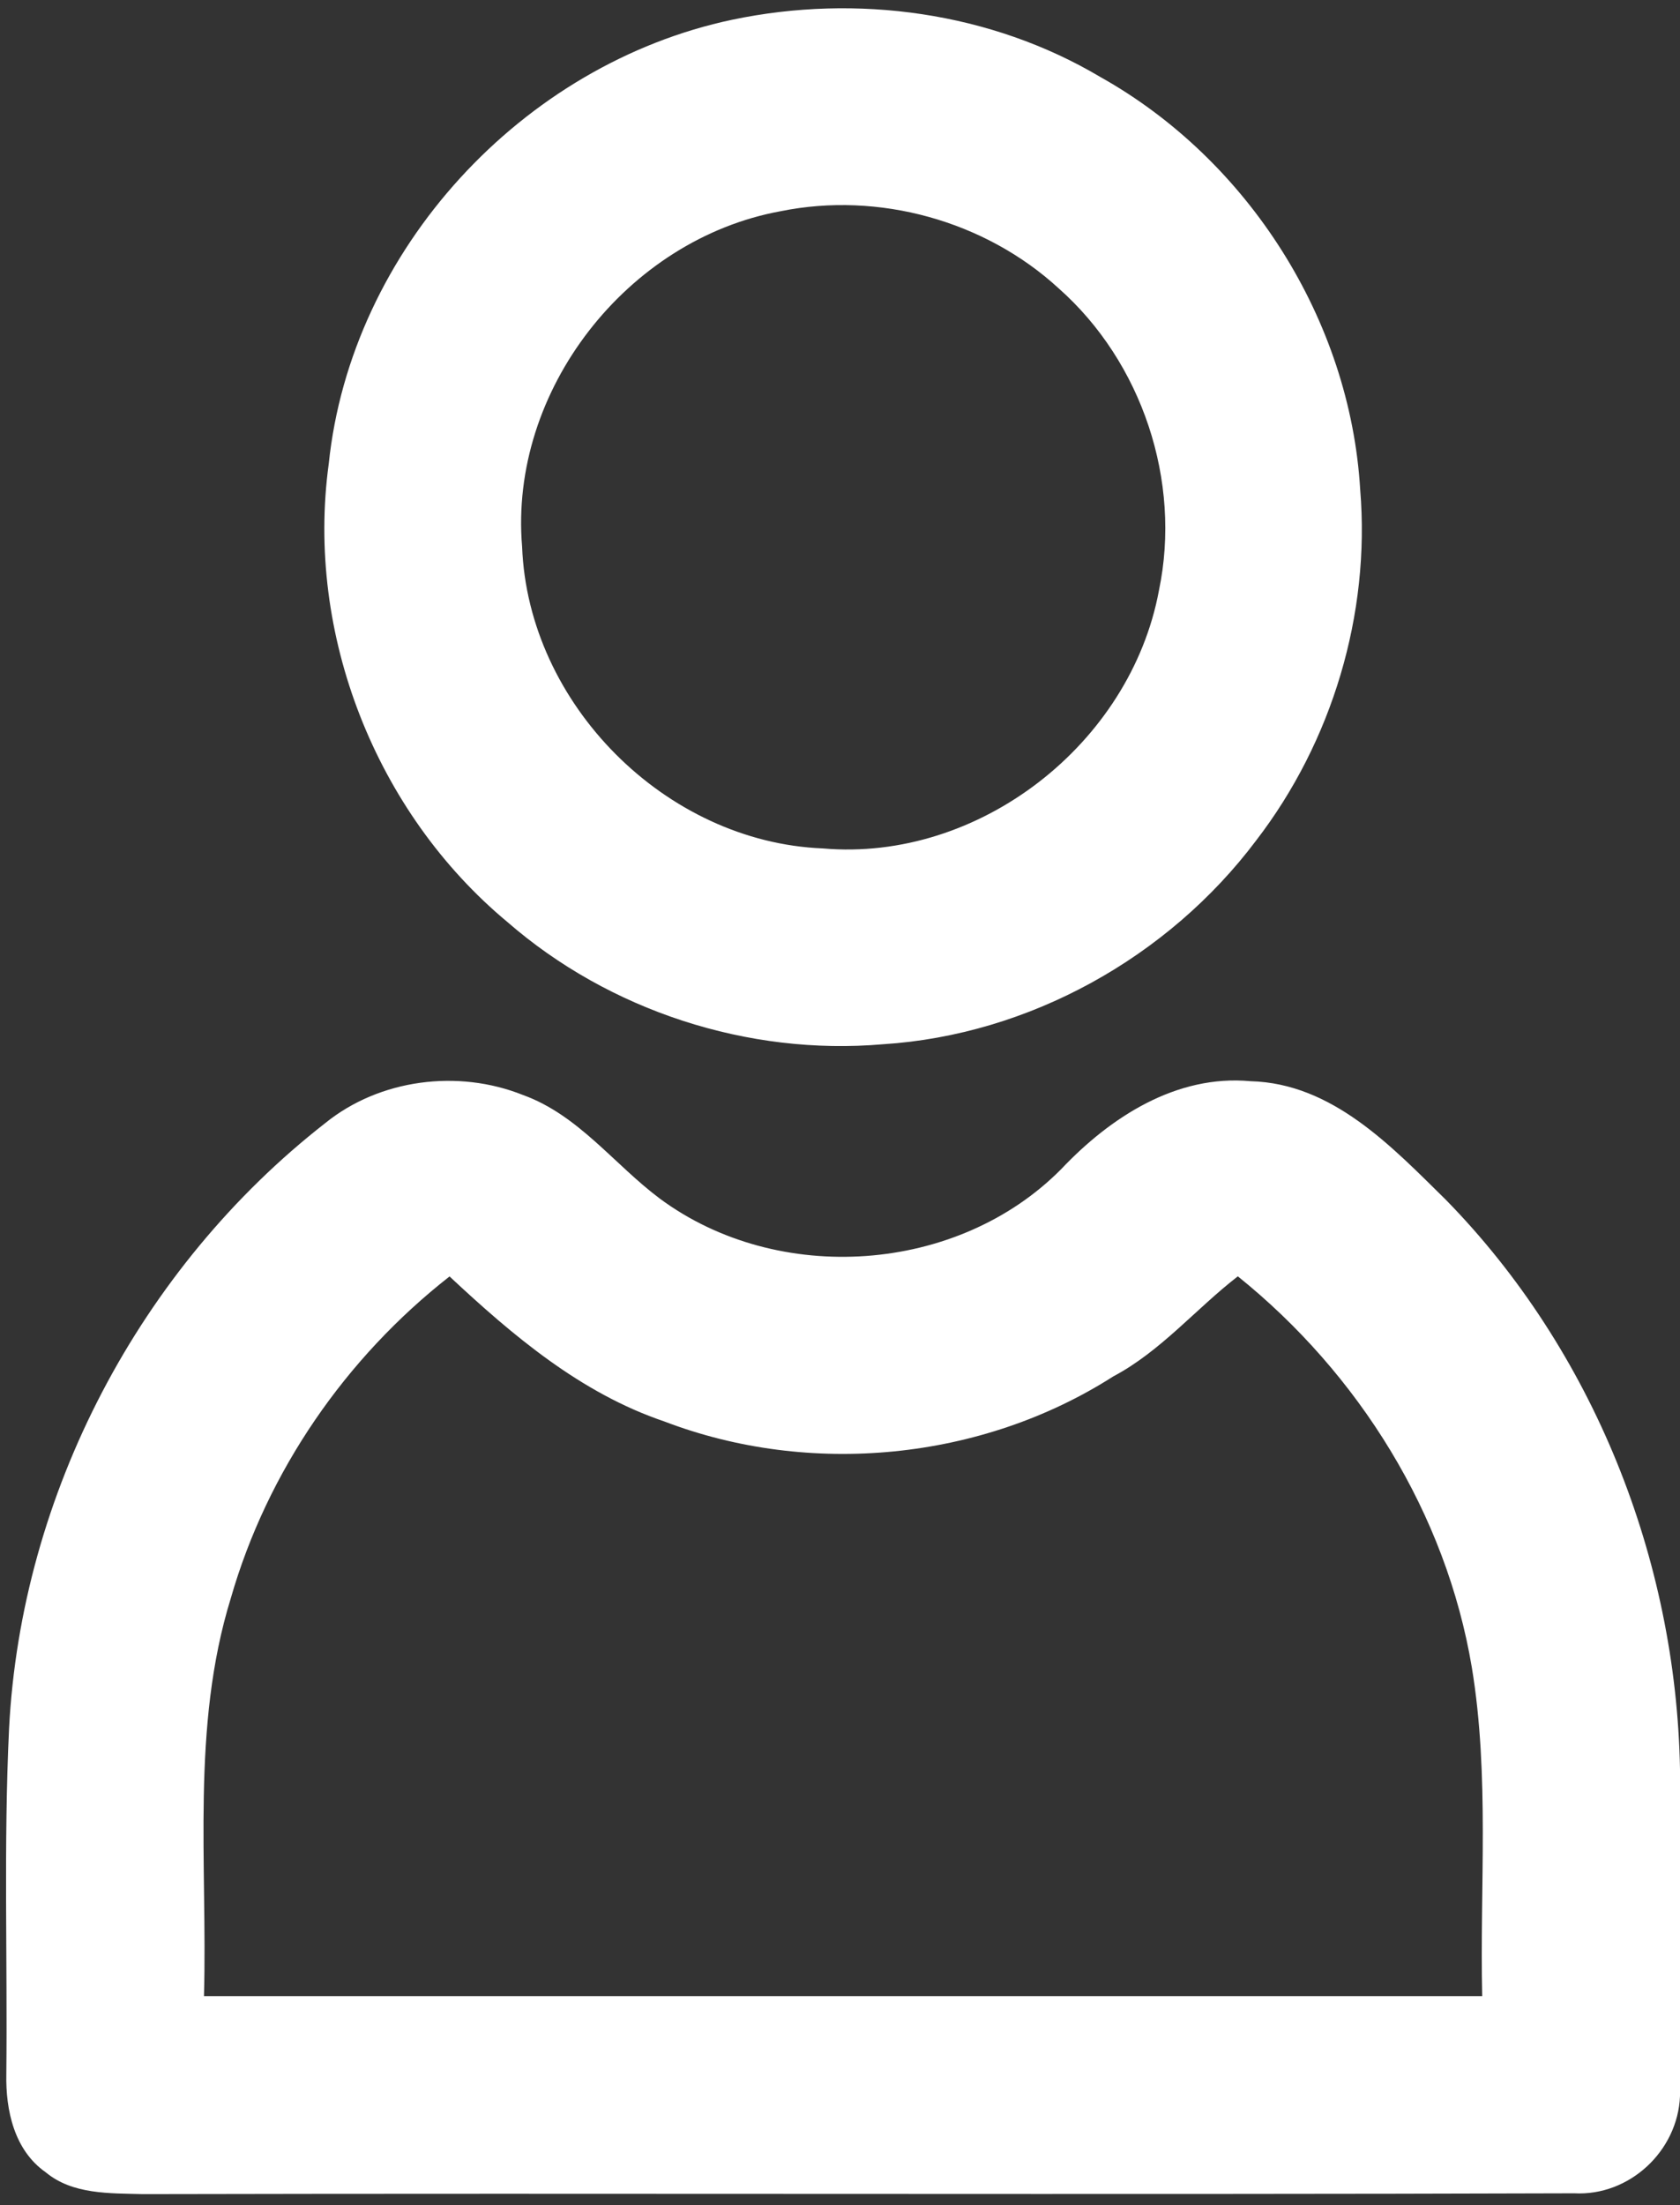 <?xml version="1.0" encoding="UTF-8" ?>
<!DOCTYPE svg PUBLIC "-//W3C//DTD SVG 1.1//EN" "http://www.w3.org/Graphics/SVG/1.1/DTD/svg11.dtd">
<svg width="141pt" height="185pt" viewBox="0 0 141 185" version="1.1" xmlns="http://www.w3.org/2000/svg">
<rect x="0" y="0" width="141" height="185" fill="#333333" stroke="none"/>
<g id="#bfbfbfff">
<path fill="#ffffff" opacity="1.00" d=" M 61.48 1.65 C 71.90 -0.53 83.16 1.00 92.35 6.46 C 104.77 13.41 113.32 26.86 114.16 41.09 C 115.02 51.52 111.81 62.22 105.43 70.51 C 98.06 80.32 86.37 86.83 74.10 87.61 C 62.79 88.59 51.14 84.80 42.58 77.35 C 31.53 68.16 25.64 53.18 27.59 38.92 C 29.45 20.94 43.85 5.36 61.48 1.65 M 65.52 17.72 C 52.64 20.07 42.71 32.77 43.82 45.87 C 44.32 59.06 55.85 70.65 69.06 71.18 C 82.17 72.33 94.88 62.41 97.27 49.53 C 99.18 40.37 95.85 30.37 88.84 24.18 C 82.66 18.51 73.74 16.05 65.52 17.72 Z" />
<path fill="#ffffff" opacity="1.00" d=" M 27.29 94.23 C 31.87 90.52 38.46 89.69 43.90 91.87 C 48.55 93.55 51.54 97.69 55.38 100.56 C 65.30 107.90 80.37 106.88 89.07 98.08 C 93.18 93.74 98.72 90.13 104.96 90.71 C 111.83 90.89 116.79 96.18 121.35 100.66 C 133.73 113.30 140.67 130.79 141.00 148.42 L 141.00 175.86 C 140.81 180.47 136.75 184.26 132.12 184.01 C 92.08 184.14 52.03 183.99 11.99 184.08 C 9.22 184.00 6.10 184.13 3.84 182.25 C 1.20 180.41 0.47 177.05 0.53 174.02 C 0.63 164.36 0.30 154.68 0.76 145.03 C 1.77 125.32 11.75 106.36 27.29 94.23 M 19.37 134.09 C 16.03 144.90 17.42 156.34 17.12 167.47 C 52.88 167.47 88.64 167.47 124.40 167.47 C 124.19 158.28 125.03 149.01 123.53 139.90 C 121.37 126.99 114.05 115.25 103.89 107.08 C 100.35 109.82 97.43 113.36 93.43 115.48 C 82.38 122.54 67.97 123.93 55.74 119.25 C 48.74 116.88 43.04 112.05 37.73 107.09 C 29.01 113.91 22.43 123.44 19.37 134.09 Z" />
</g>
</svg>
